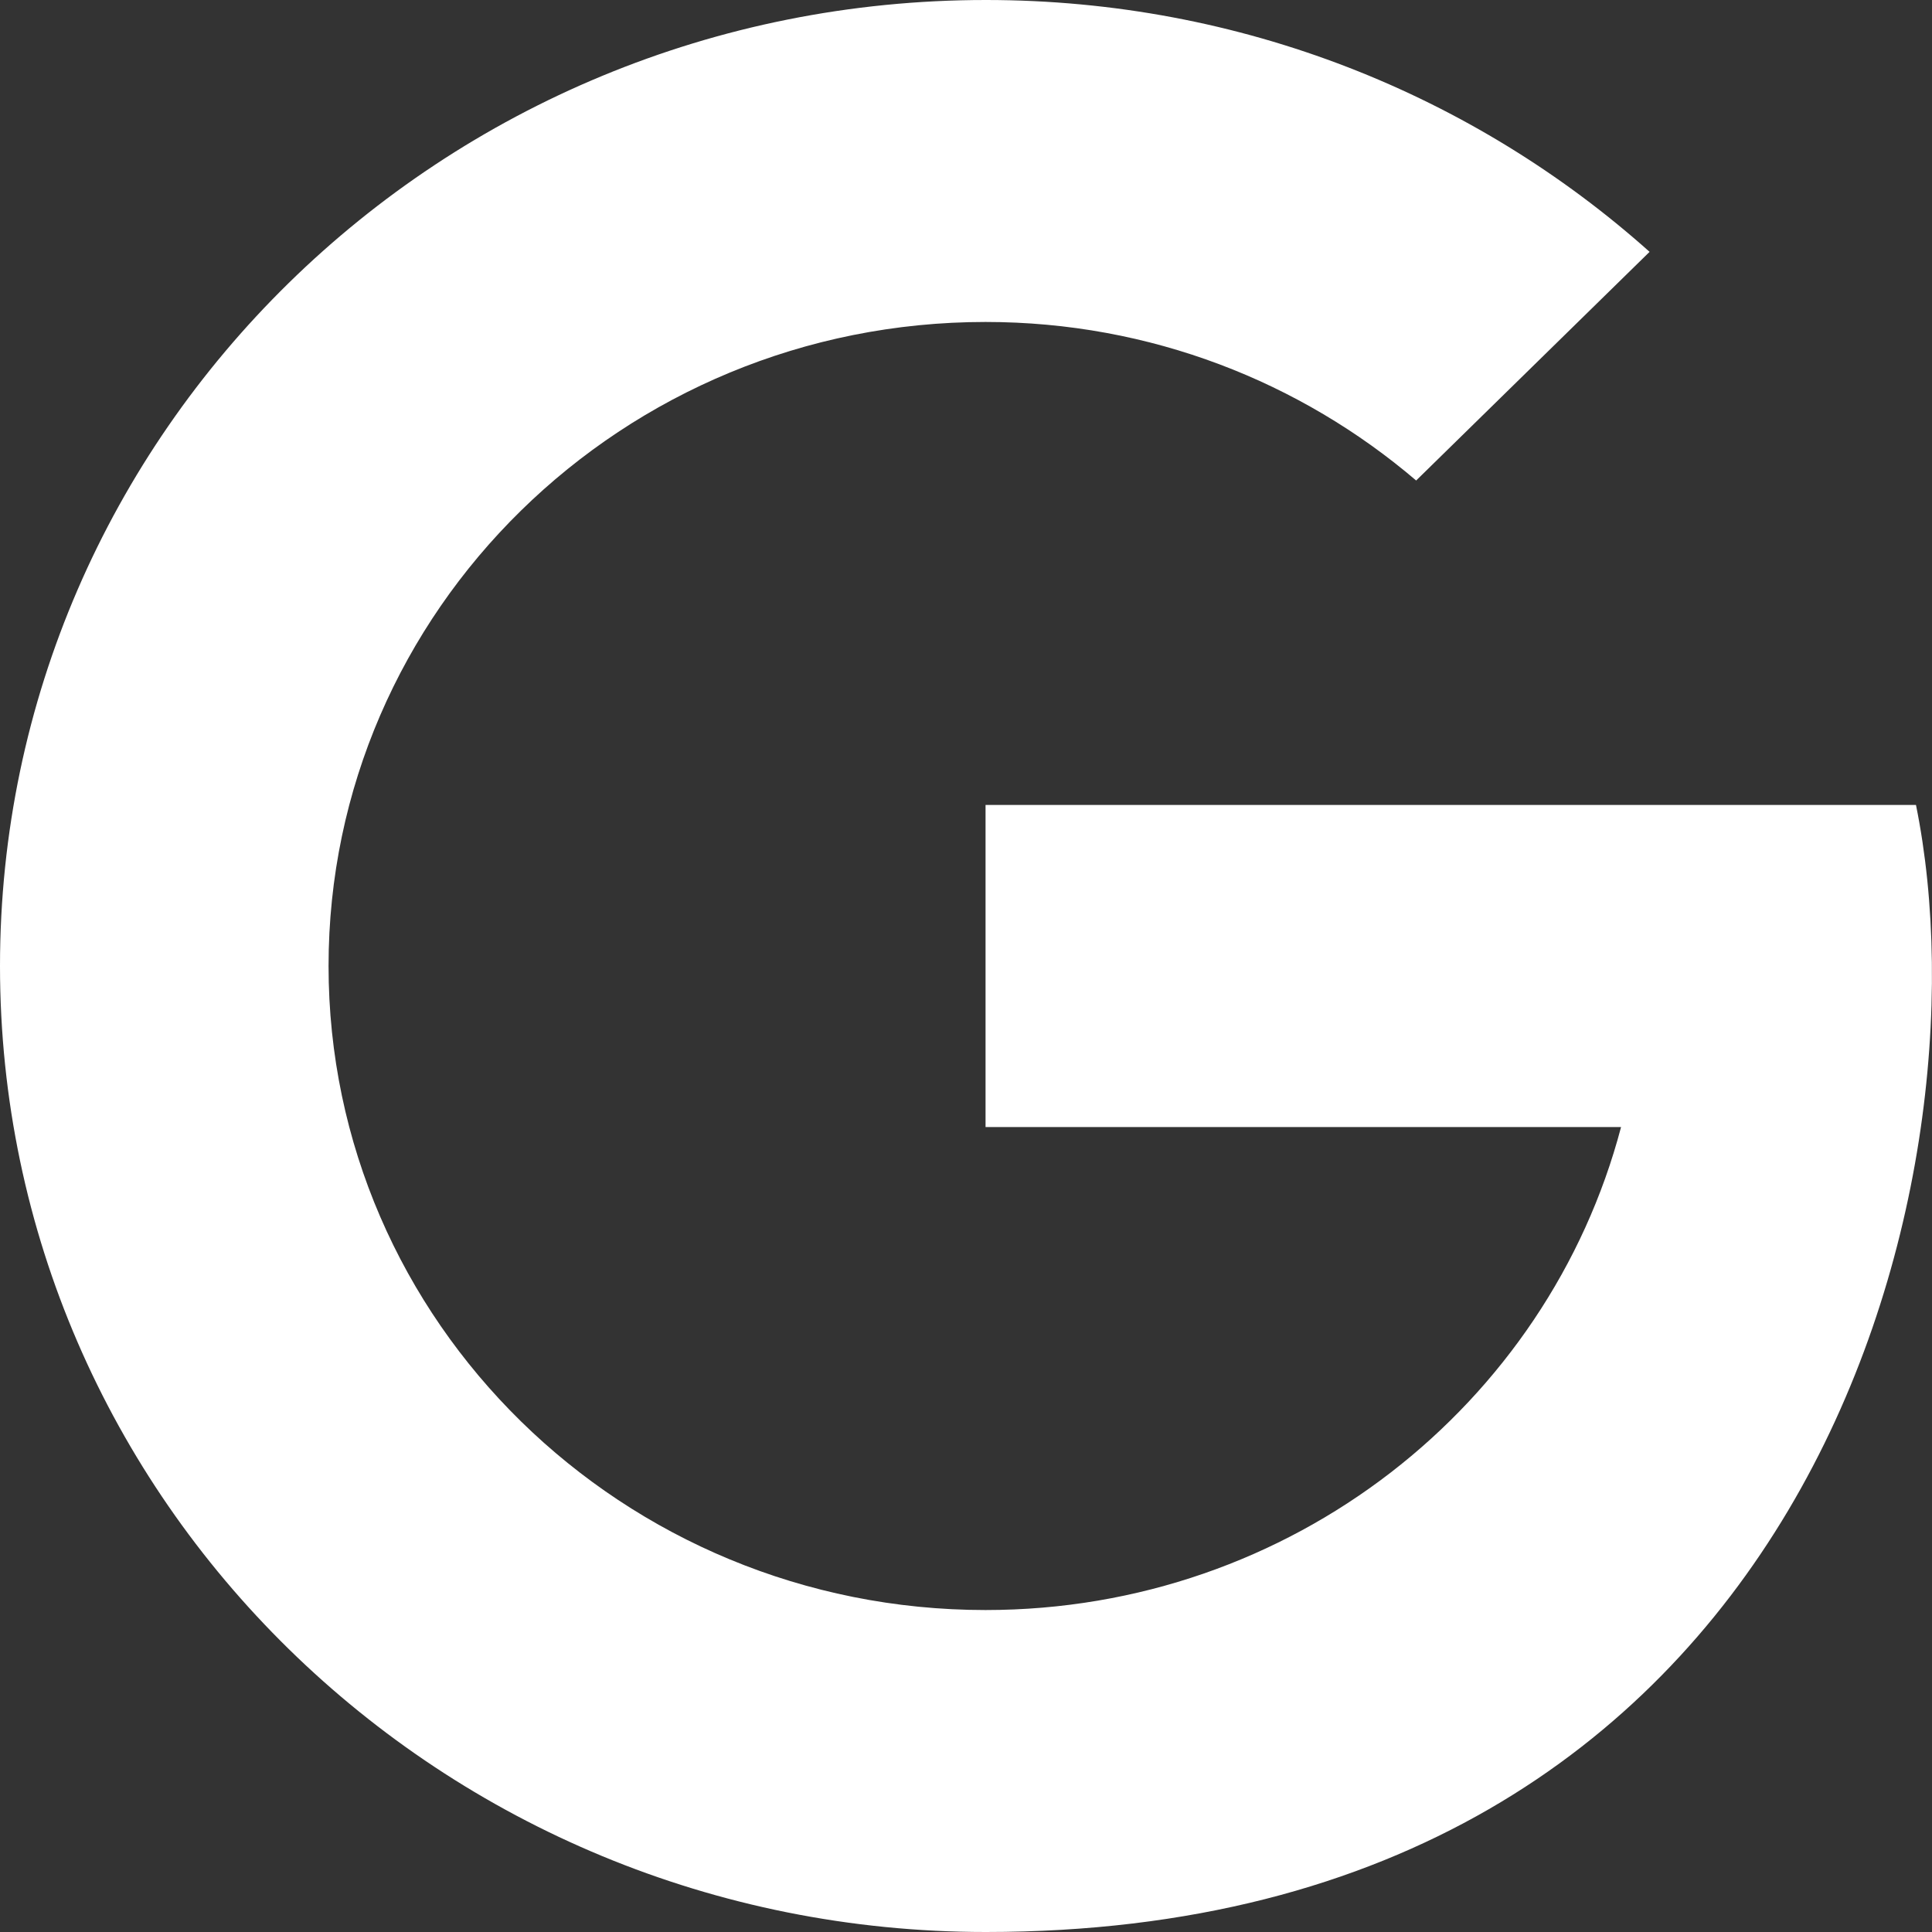 <?xml version="1.0" encoding="UTF-8"?>
<svg width="17px" height="17px" viewBox="0 0 17 17" version="1.1" xmlns="http://www.w3.org/2000/svg" xmlns:xlink="http://www.w3.org/1999/xlink">
    <rect x="0" y="0" width="17" height="17" fill="#333333" stroke="none"/>
    <!-- Generator: Sketch 61 (89581) - https://sketch.com -->
    <title>icons8-logo-google</title>
    <desc>Created with Sketch.</desc>
    <g id="Symbols" stroke="none" stroke-width="1" fill="none" fill-rule="evenodd">
        <g id="Footer-01-Copy-2" transform="translate(-1115, -960)" fill="#FFFFFF" fill-rule="nonzero">
            <g id="icons8-logo-google" transform="translate(1115, 960)">
                <path d="M8.675,0 C3.884,0 0,3.806 0,8.5 C0,13.194 3.884,17 8.675,17 C15.908,17 17.538,10.417 16.859,7.083 L15.898,7.083 L14.26,7.083 L8.672,7.083 L8.672,9.917 L14.264,9.917 C13.621,12.359 11.364,14.167 8.672,14.167 C5.479,14.167 2.891,11.629 2.891,8.5 C2.891,5.371 5.479,2.833 8.672,2.833 C10.124,2.833 11.446,3.362 12.461,4.228 L14.515,2.216 C12.973,0.839 10.924,0 8.675,0 Z" id="Path"></path>
            </g>
        </g>
    </g>
</svg>